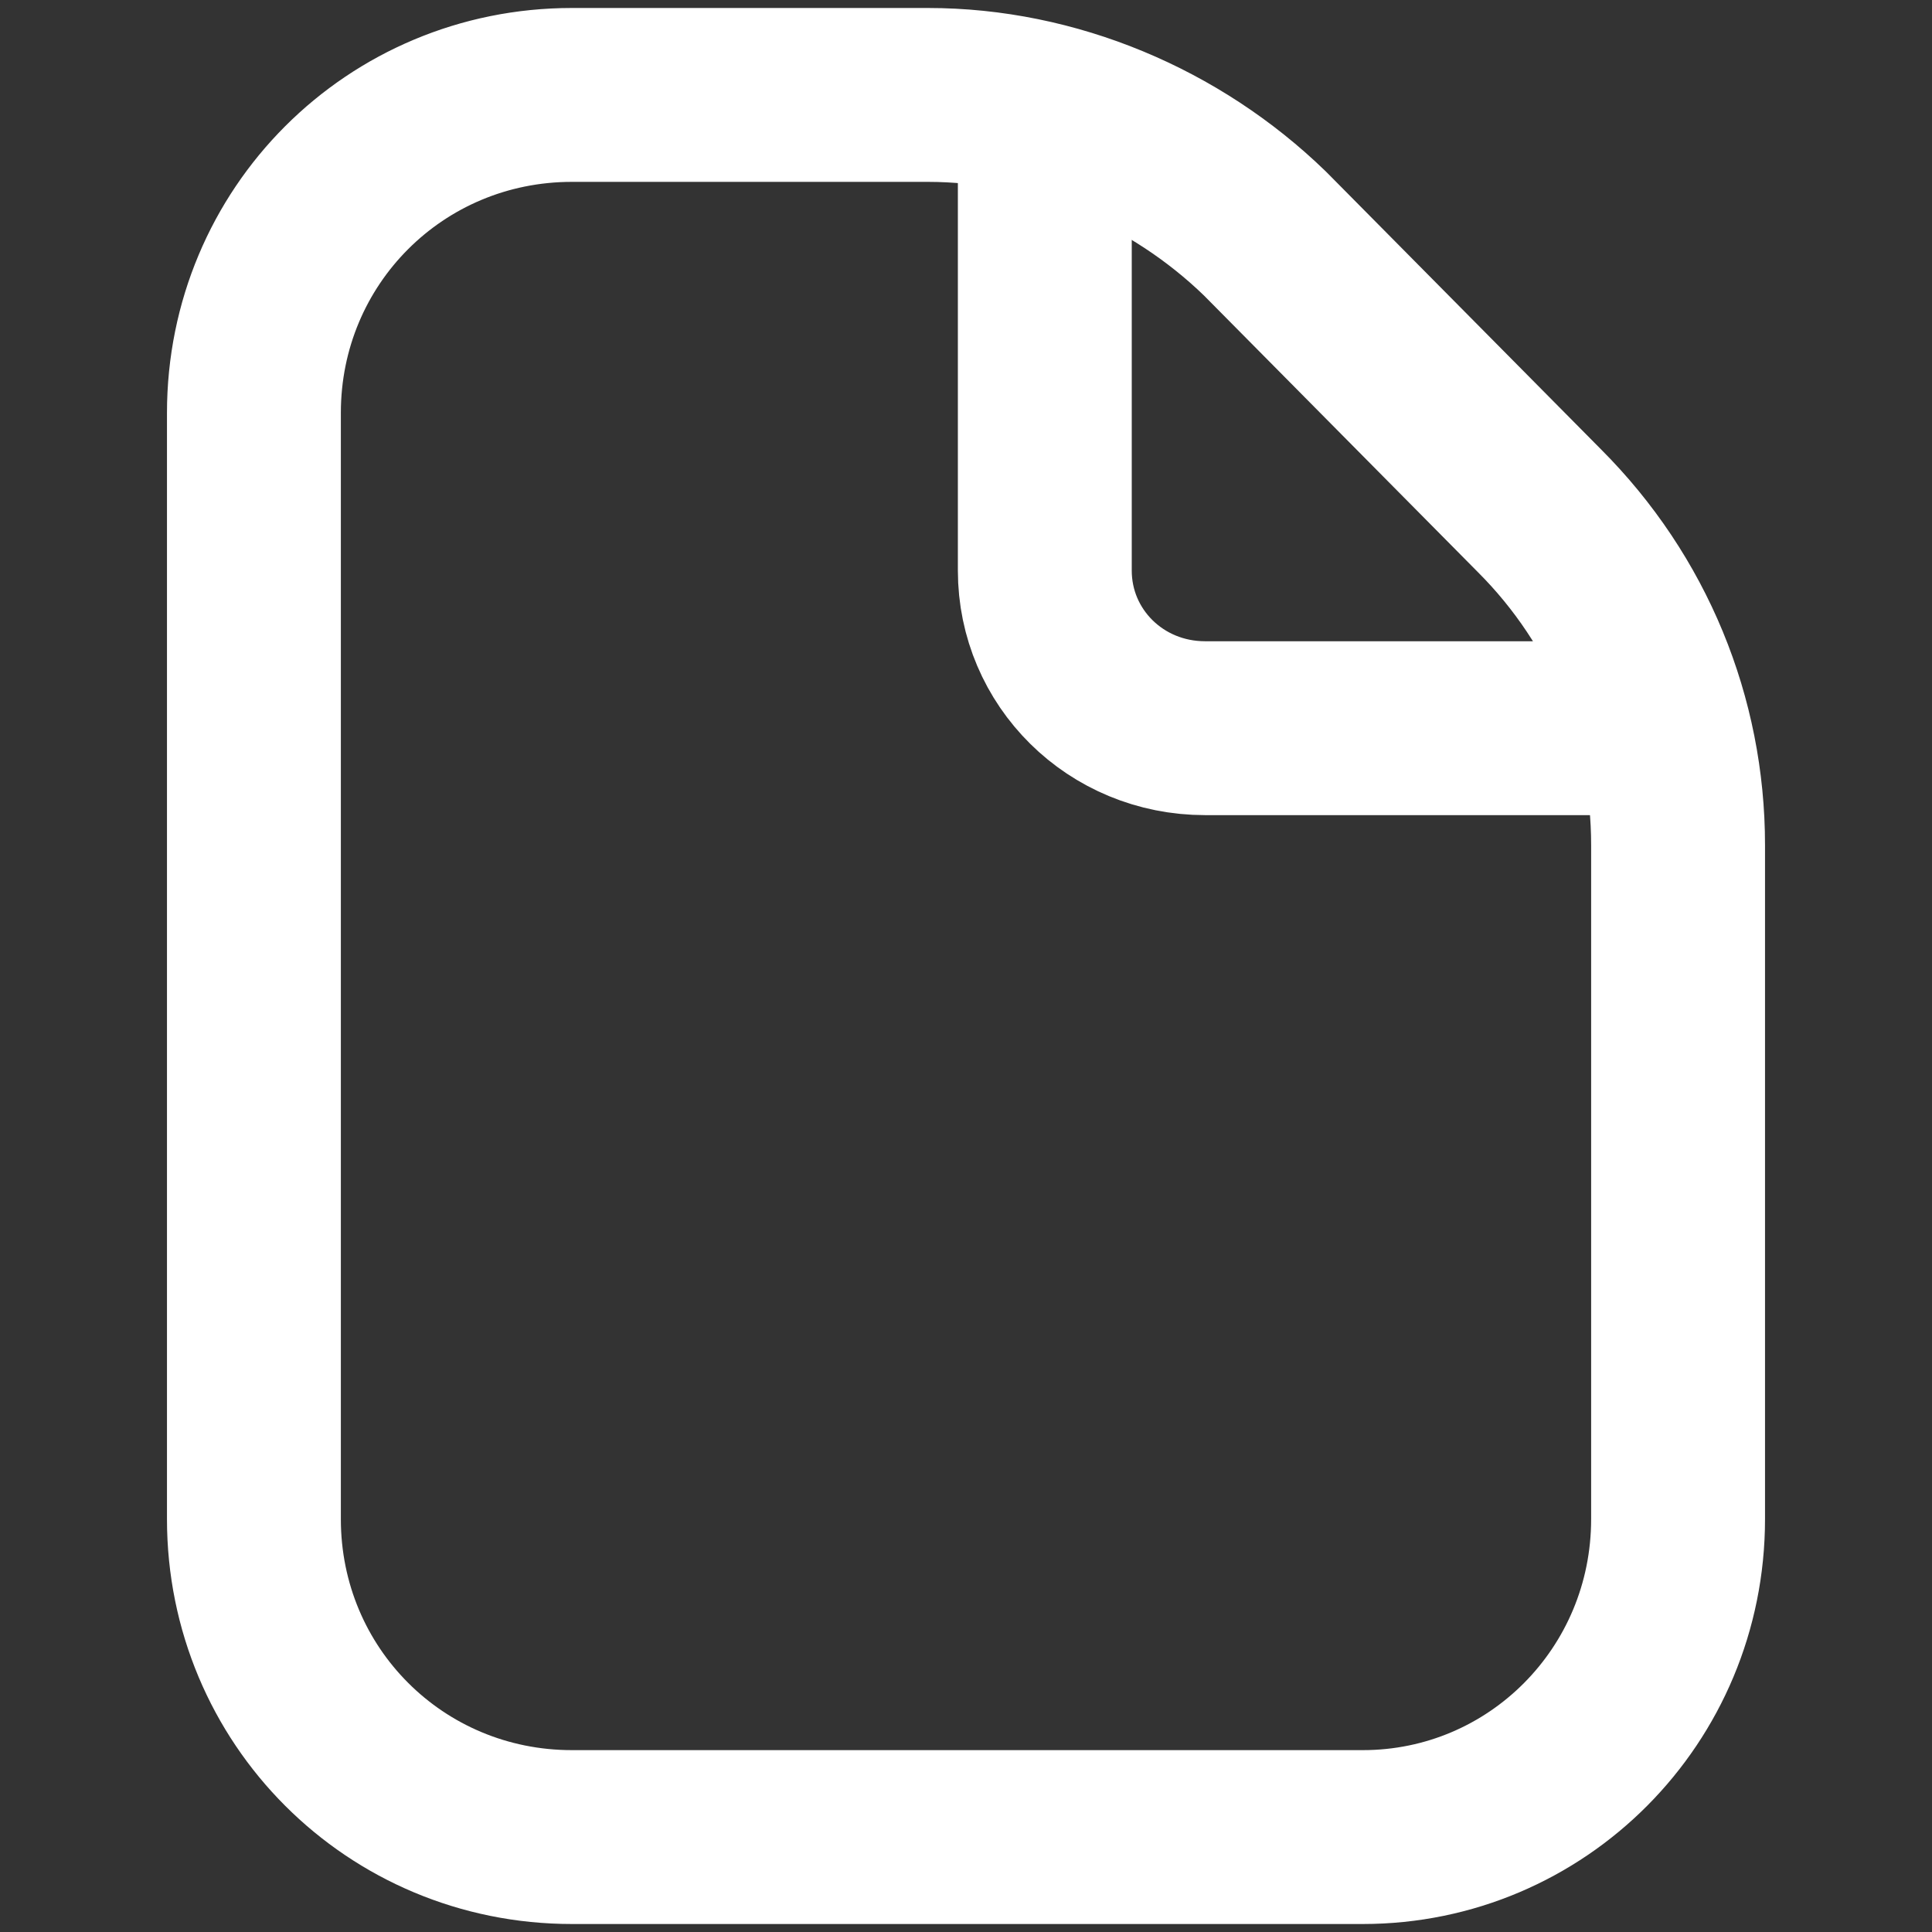 <?xml version="1.0" encoding="UTF-8"?> <svg xmlns="http://www.w3.org/2000/svg" xmlns:xlink="http://www.w3.org/1999/xlink" xmlns:xodm="http://www.corel.com/coreldraw/odm/2003" xml:space="preserve" width="352778px" height="352778px" version="1.1" style="shape-rendering:geometricPrecision; text-rendering:geometricPrecision; image-rendering:optimizeQuality; fill-rule:evenodd; clip-rule:evenodd" viewBox="0 0 352509.87 352509.87"><rect x="0" y="0" width="352509.87" height="352509.87" fill="#333333" stroke="none"/> <defs> <style type="text/css"> .str0 {stroke:white;stroke-width:31725.89;stroke-linecap:round;stroke-linejoin:round;stroke-miterlimit:22.926} .fil0 {fill:none} </style> </defs> <g id="Слой_x0020_1">  <rect class="fil0" x="-0.35" width="352509.87" height="352509.87"></rect> <g id="_105553301680448"> <path id="path305" class="fil0 str0" d="M169311.2 17320.22c22811.26,0 45126.9,9421.53 61491.82,25291.17l50085.66 50580.94c16364.91,16364.92 25291.17,38184.22 25291.17,60995.49l0 122982.23c0,32233.15 -25786.45,58019.95 -57523.97,58019.95l-144306.26 0c-32233.15,0 -58019.6,-25786.8 -58019.6,-58019.95l0 -201830.23c0,-32233.15 25786.45,-58019.6 58019.6,-58019.6l64962.99 0 -1.41 0z"></path> <path id="path309" class="fil0 str0" d="M190634.52 31700.51l0 72401.65c0,15867.88 12892.69,28761.98 29257.61,28761.98l71904.96 0"></path> </g> </g> </svg> 